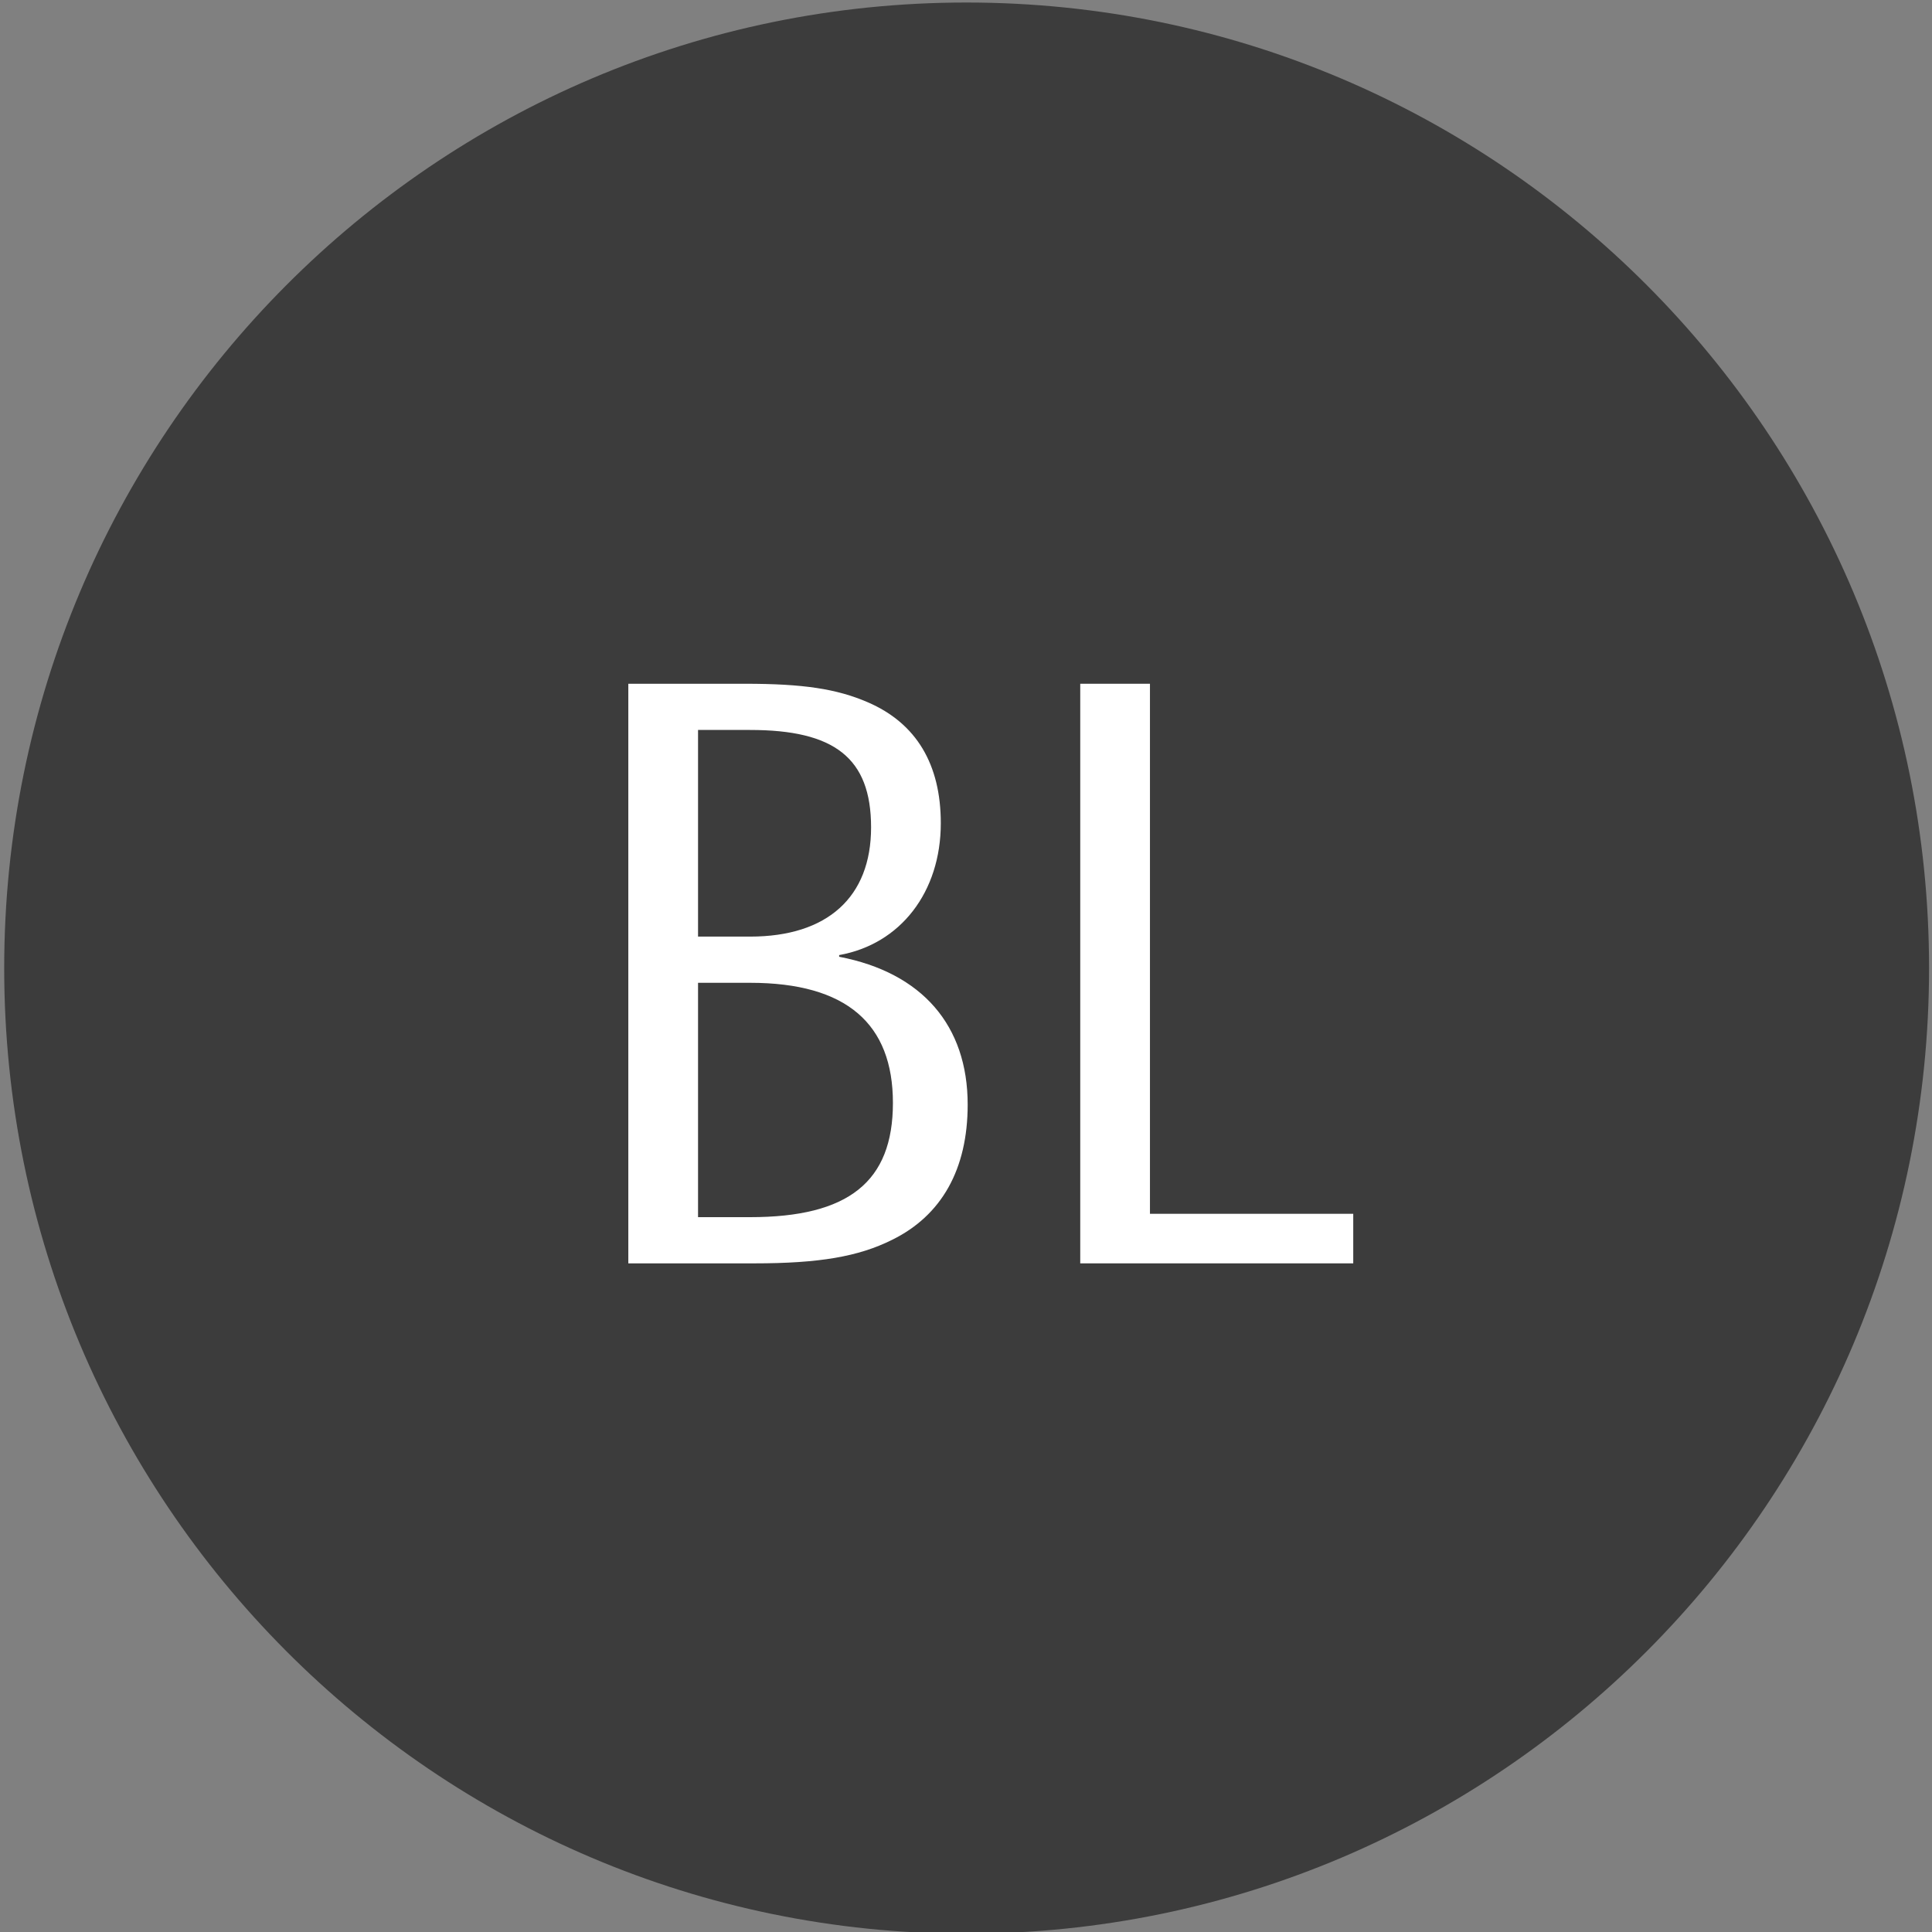 <?xml version="1.0" encoding="UTF-8"?>
<svg id="uuid-6a3a5416-fc48-409d-aaa4-4007dbf81d64" data-name="レイヤー_1" xmlns="http://www.w3.org/2000/svg" viewBox="0 0 46 46">
  <rect x="0" y="0" width="46" height="46" fill="#808080" stroke="none"/>
  <defs>
    <style>
      .uuid-0b6b97e7-20b5-4a2e-8f3a-71071108d60c {
        fill: #fff;
      }

      .uuid-a9c84084-a343-41a5-a3e4-74e433d80da6 {
        fill: #3c3c3c;
      }
    </style>
  </defs>
  <path class="uuid-a9c84084-a343-41a5-a3e4-74e433d80da6" d="M45.93,23.05c0,12.7-10.26,22.99-22.92,22.99S.1,35.74.1,23.05,10.36.06,23.01.06s22.92,10.29,22.92,22.99Z"/>
  <g>
    <path class="uuid-0b6b97e7-20b5-4a2e-8f3a-71071108d60c" d="M14.96,16.28h2.78c1.38,0,2.18.12,2.92.44,1.16.5,1.74,1.48,1.74,2.88,0,1.64-.96,2.88-2.42,3.14v.04c1.98.38,3.06,1.64,3.06,3.52,0,1.54-.62,2.64-1.8,3.22-.8.4-1.74.56-3.28.56h-3v-13.8ZM16.62,22.3h1.24c1.84,0,2.88-.94,2.88-2.6s-.88-2.32-2.88-2.32h-1.24v4.92ZM16.62,28.98h1.24c2.34,0,3.4-.84,3.4-2.72s-1.1-2.86-3.4-2.86h-1.24v5.58Z"/>
    <path class="uuid-0b6b97e7-20b5-4a2e-8f3a-71071108d60c" d="M25.72,16.28h1.66v12.62h4.84v1.18h-6.5v-13.8Z"/>
  </g>
</svg>